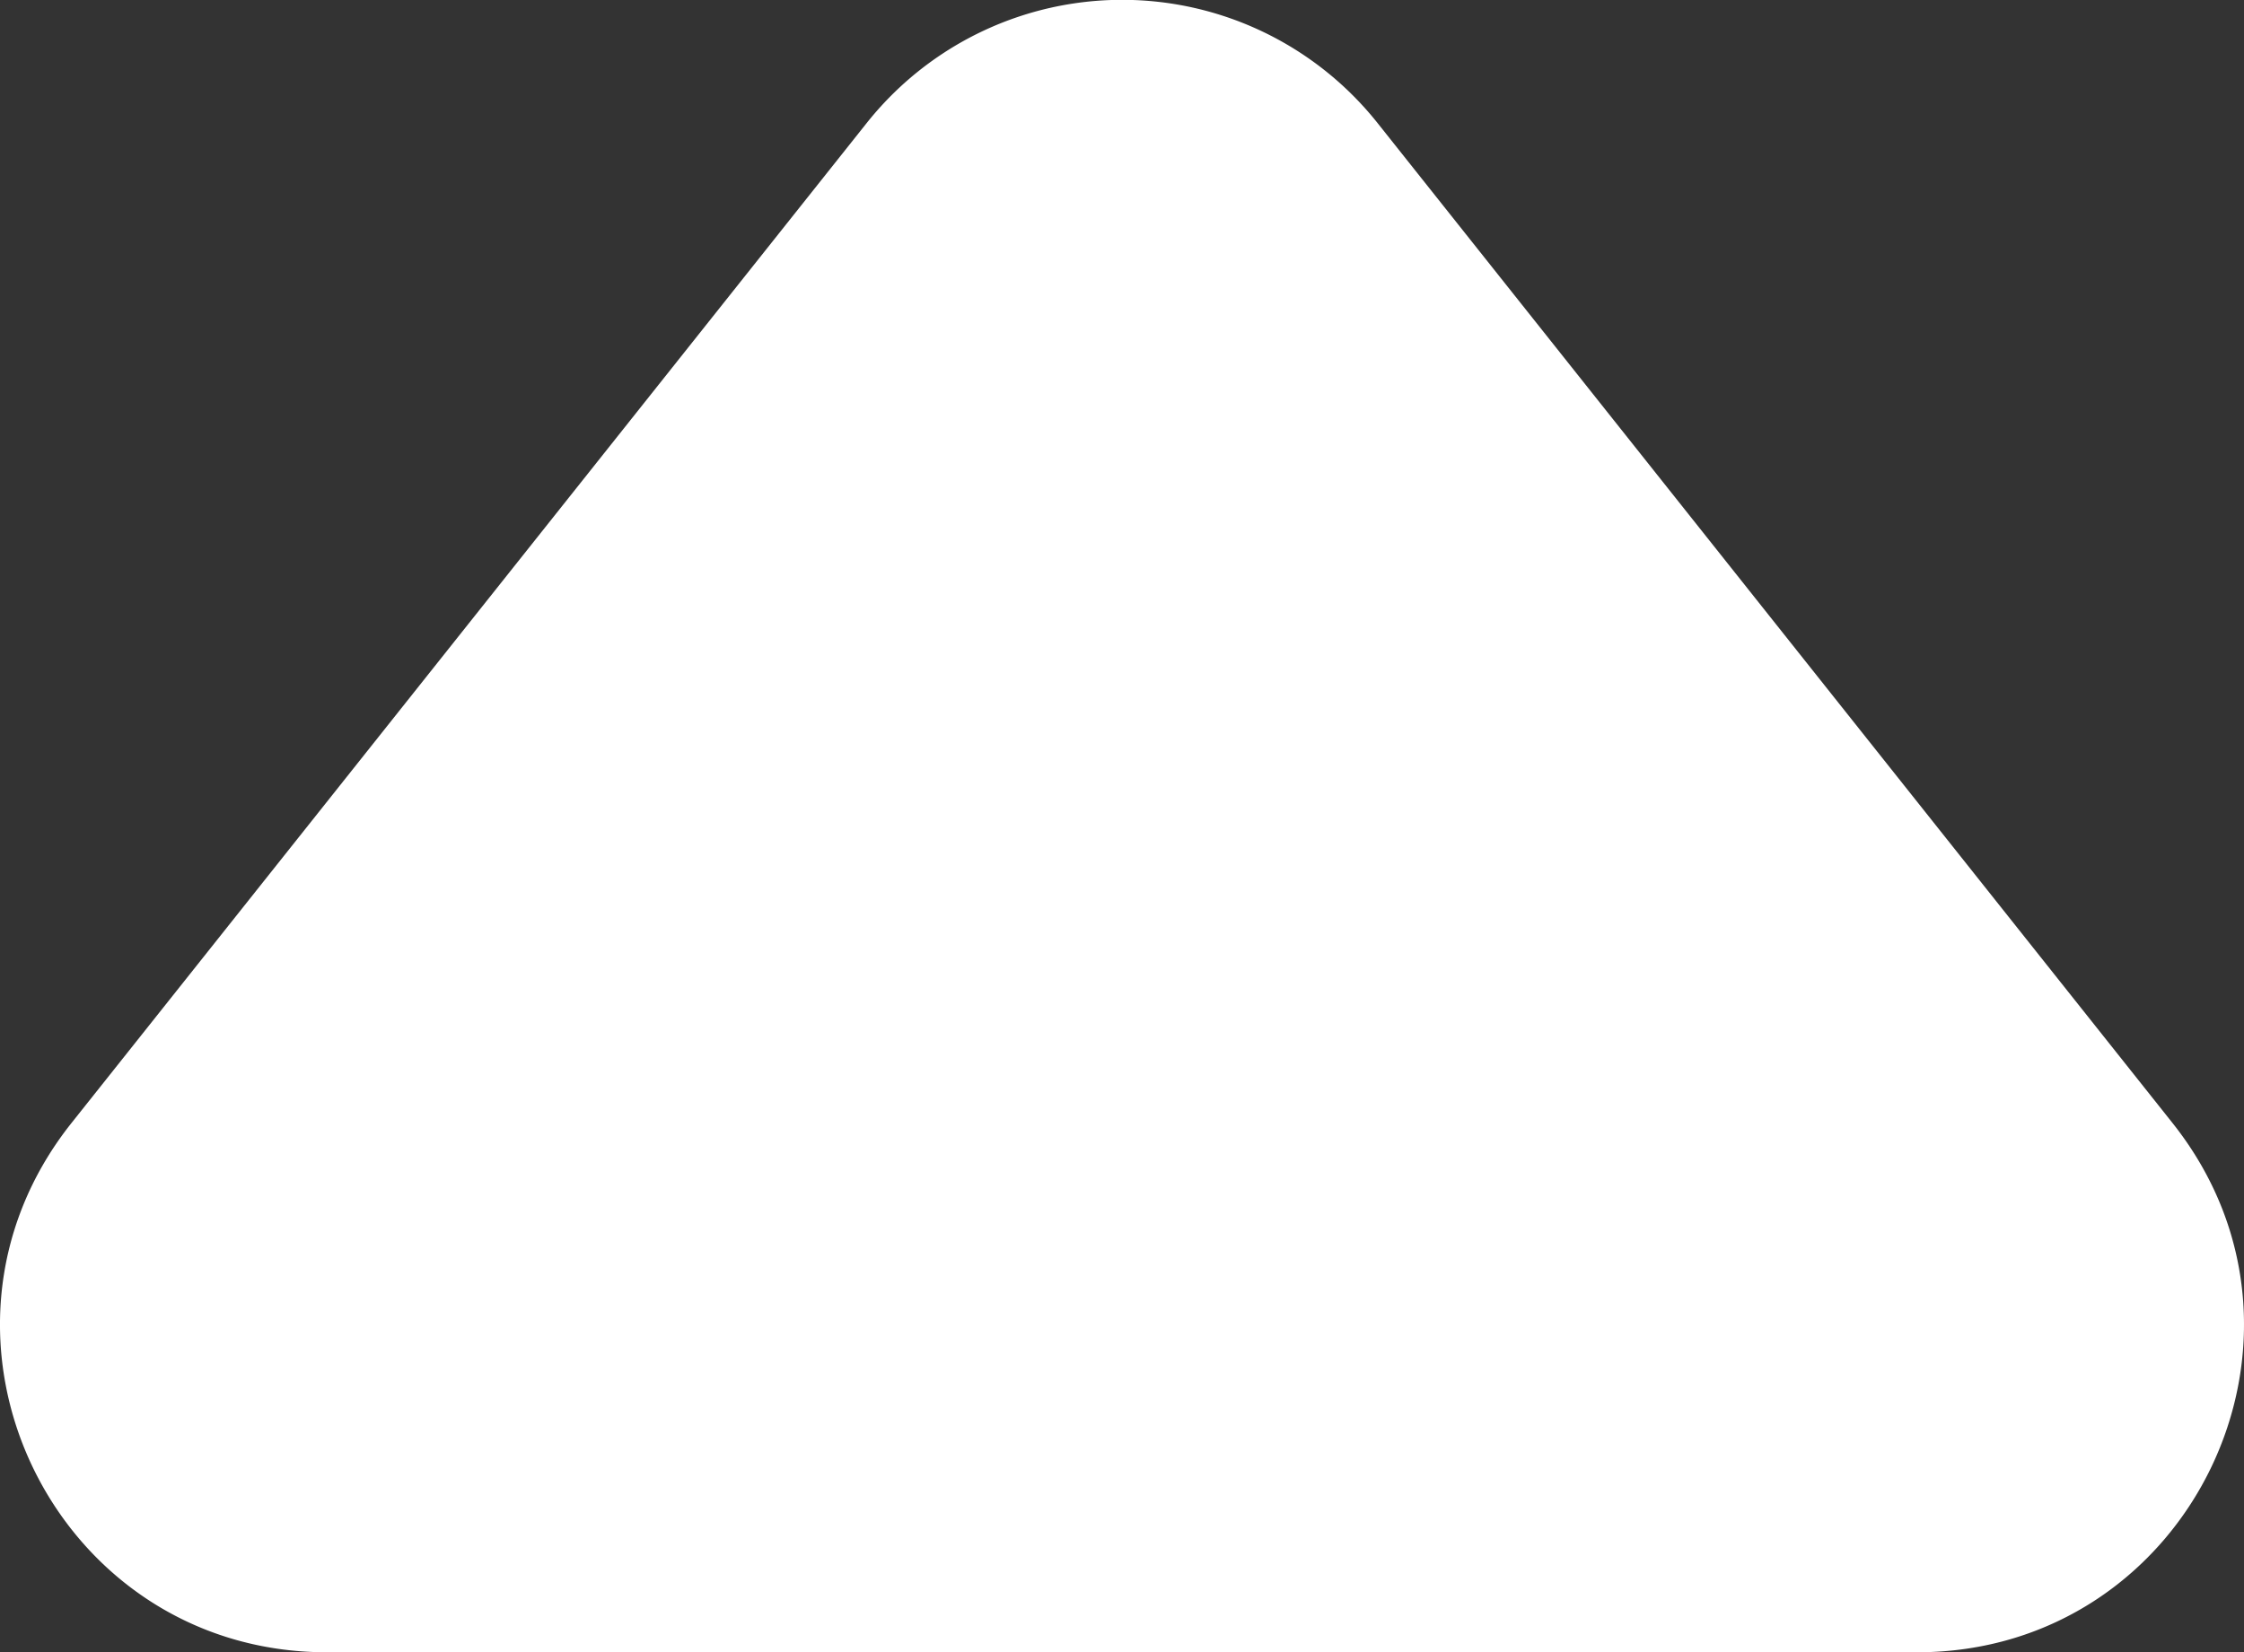 <?xml version="1.0" encoding="UTF-8"?> <svg xmlns="http://www.w3.org/2000/svg" viewBox="0 0 373.01 274.72"><rect x="0" y="0" width="373.01" height="274.72" fill="#333333" stroke="none"/> <defs> <style>.cls-1{fill:#fff;}</style> </defs> <title>Ativo 11</title> <g id="Camada_2" data-name="Camada 2"> <g id="Camada_1-2" data-name="Camada 1"> <path class="cls-1" d="M144.05,20.48,11.88,186.73c-28.25,35.54-2.94,88,42.46,88H318.67c45.4,0,70.71-52.45,42.46-88L229,20.48A54.24,54.24,0,0,0,144.05,20.48Z"></path> </g> </g> </svg> 